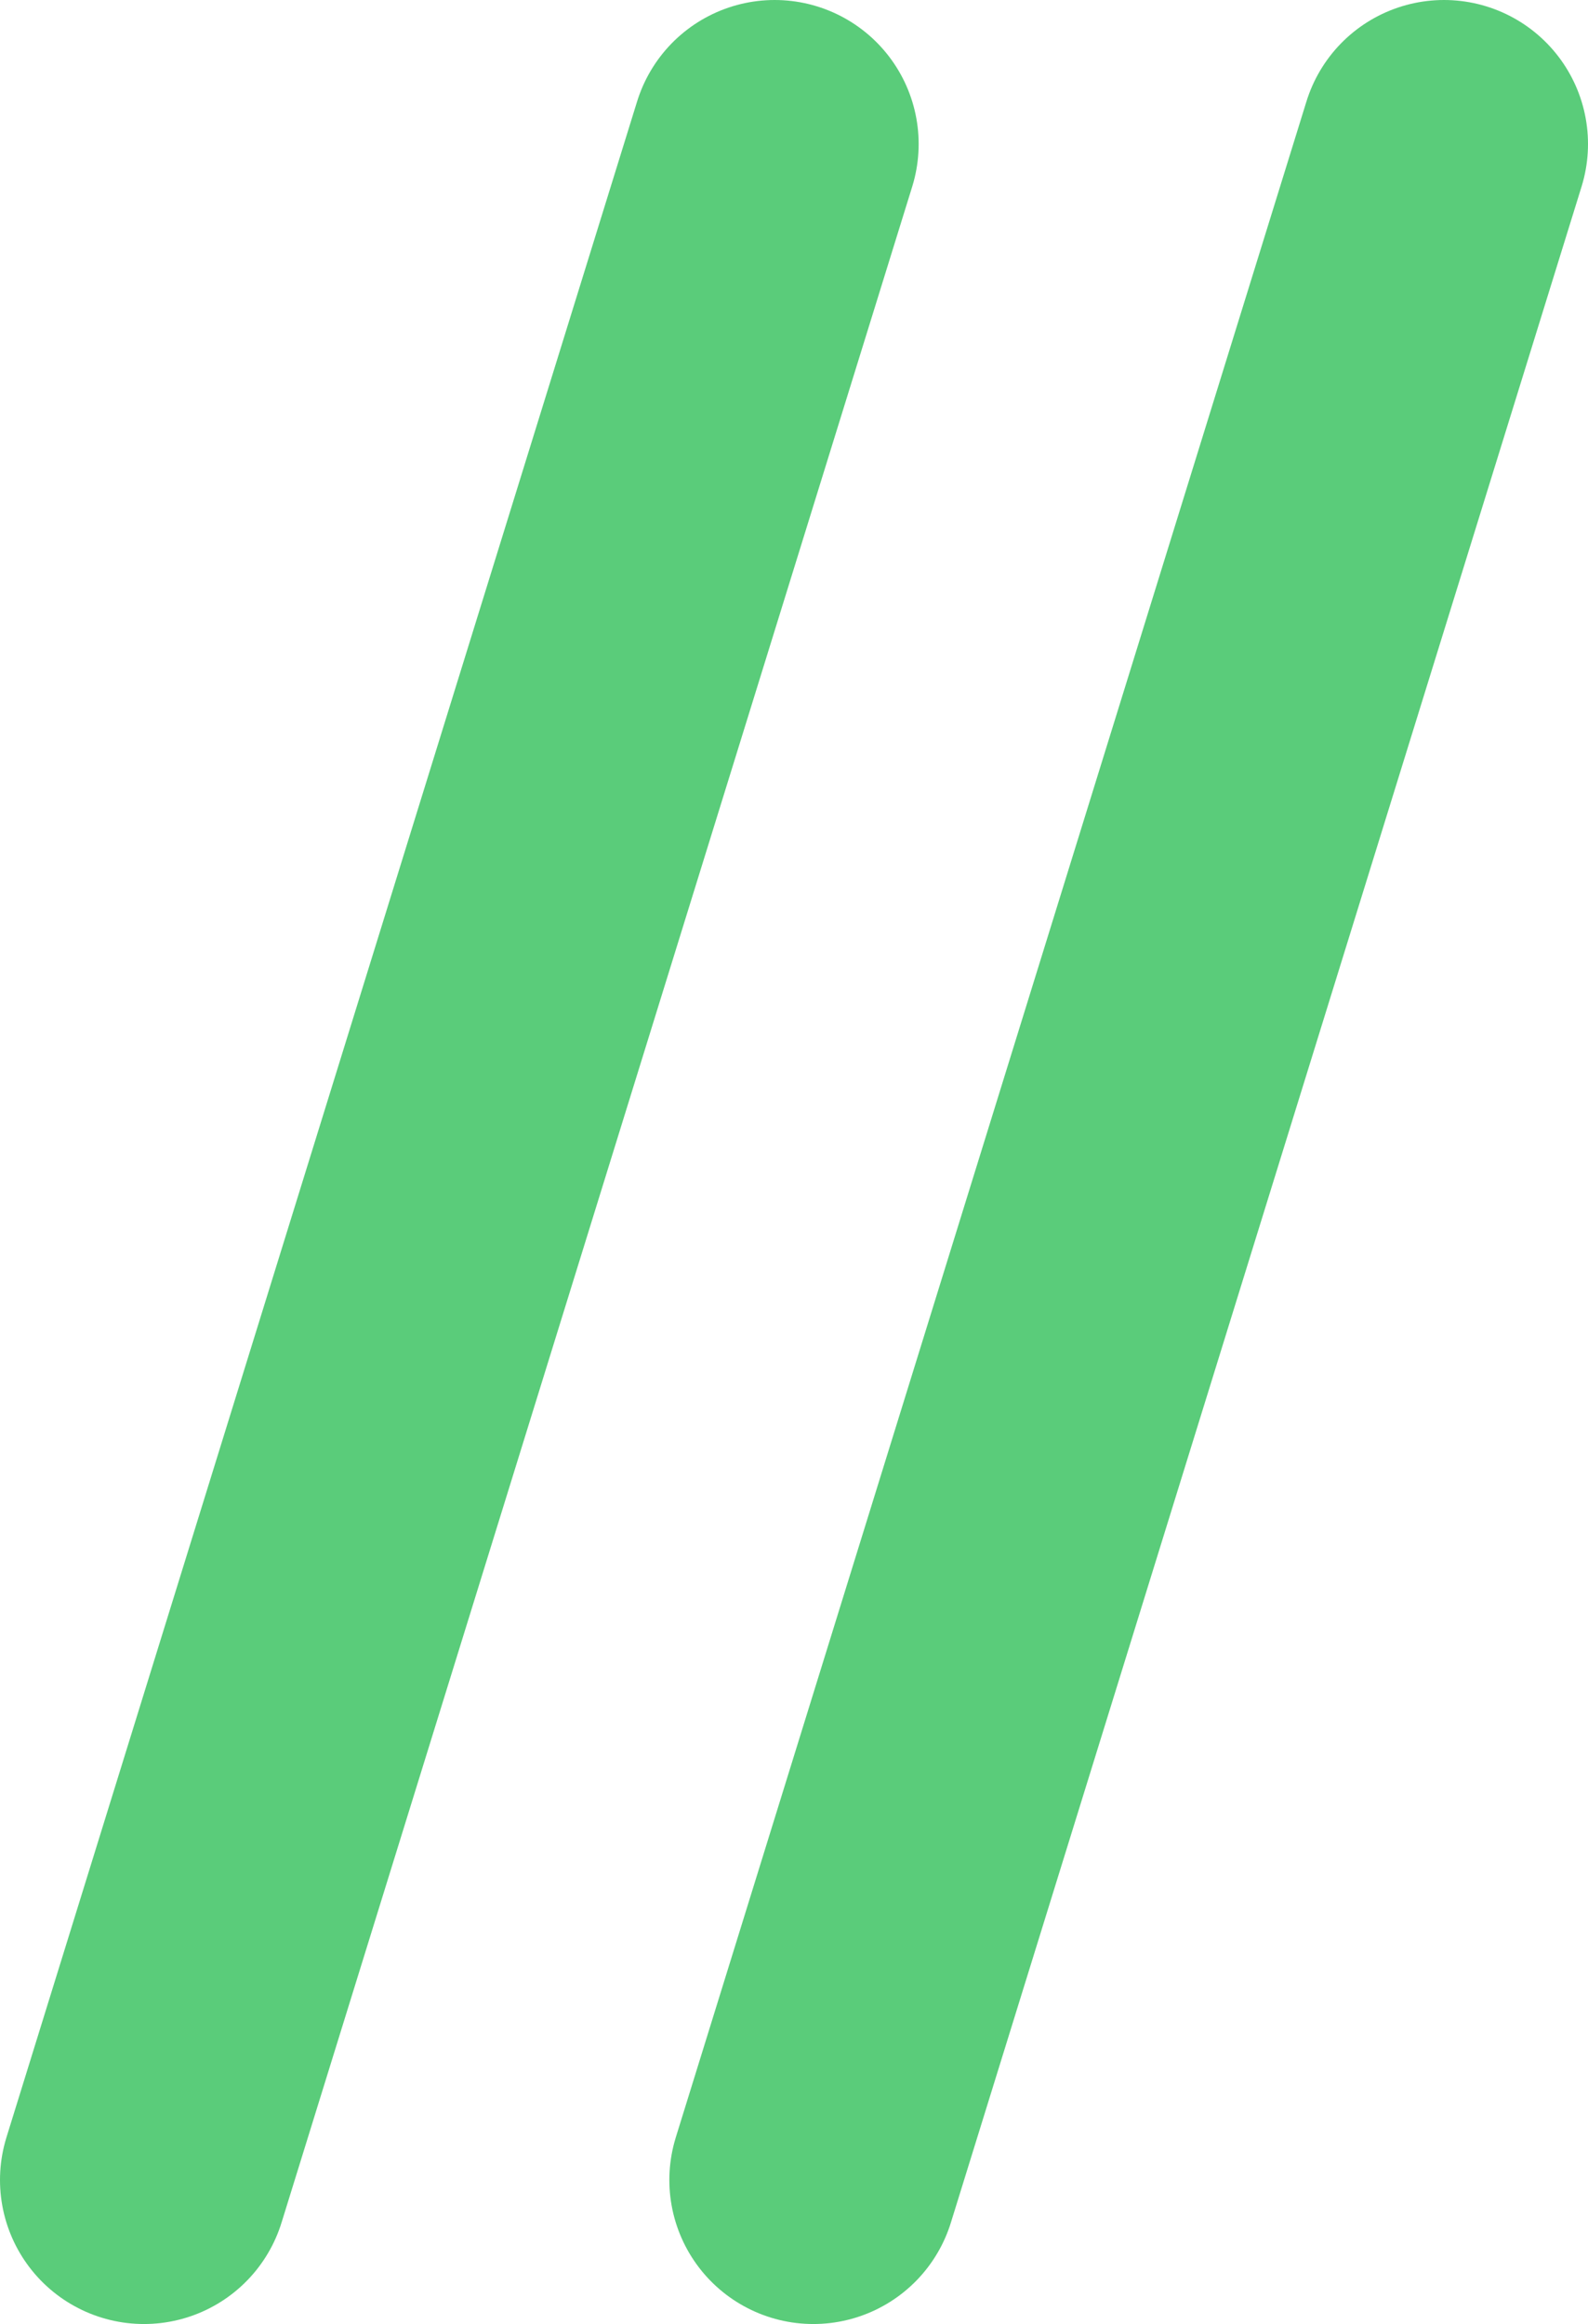 <?xml version="1.0" encoding="UTF-8"?>
<svg id="b" data-name="Layer 2" xmlns="http://www.w3.org/2000/svg" viewBox="0 0 38.6 56.48">
  <g id="c" data-name="Layer 1">
    <g>
      <line x1="18.83" y1="3.5" x2="3.5" y2="52.98" style="fill: none; stroke: #5acc7a; stroke-linecap: round; stroke-miterlimit: 10; stroke-width: 7px;"/>
      <line x1="35.1" y1="3.5" x2="19.77" y2="52.98" style="fill: none; stroke: #5acc7a; stroke-linecap: round; stroke-miterlimit: 10; stroke-width: 7px;"/>
    </g>
  </g>
</svg>